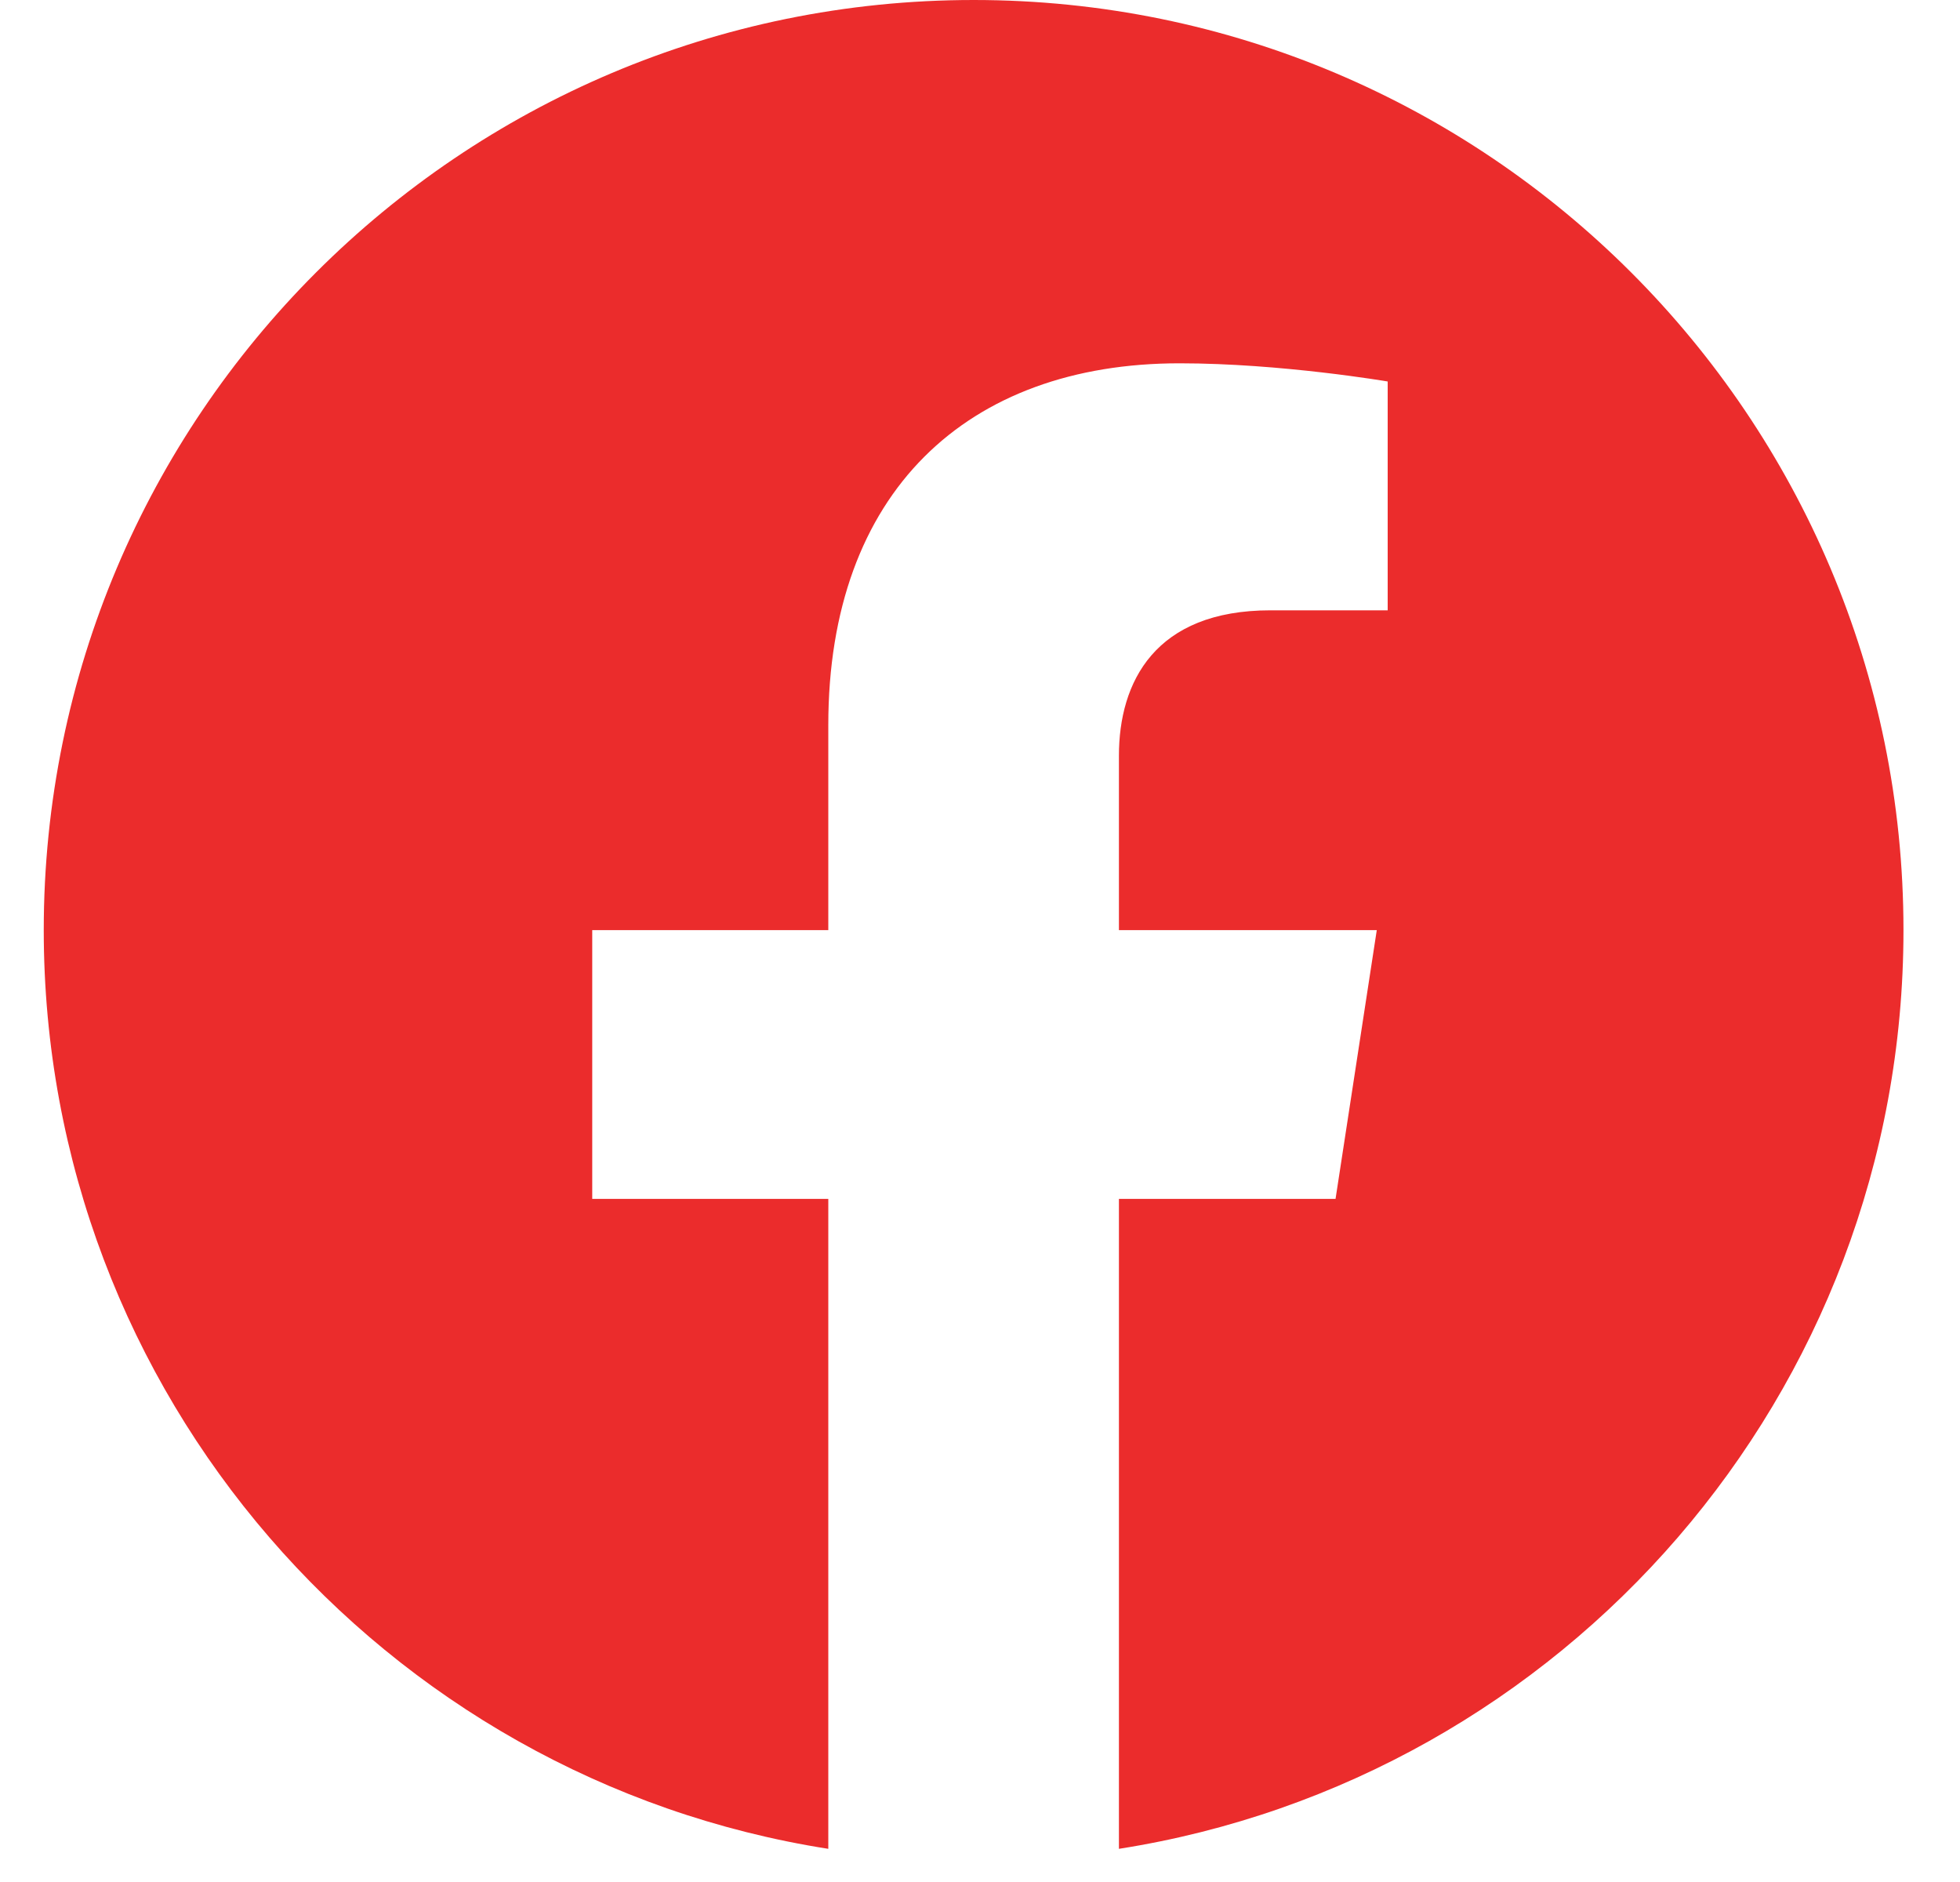<svg width="25" height="24" viewBox="0 0 25 24" fill="none" xmlns="http://www.w3.org/2000/svg">
<g clip-path="url(#clip0_3577_2005)">
<path d="M24.279 11.861C24.279 5.31 18.969 0 12.419 0C5.868 0 0.558 5.31 0.558 11.861C0.558 17.78 4.895 22.687 10.565 23.577V15.289H7.554V11.861H10.565V9.247C10.565 6.275 12.336 4.633 15.045 4.633C16.343 4.633 17.7 4.865 17.7 4.865V7.783H16.205C14.731 7.783 14.272 8.698 14.272 9.637V11.861H17.561L17.035 15.289H14.272V23.577C19.942 22.687 24.279 17.78 24.279 11.861Z" fill="#EB2C2C"/>
</g>
<defs>
<clipPath id="clip0_3577_2005">
<rect width="23.721" height="23.721" fill="white" transform="translate(0.558)"/>
</clipPath>
</defs>
</svg>
